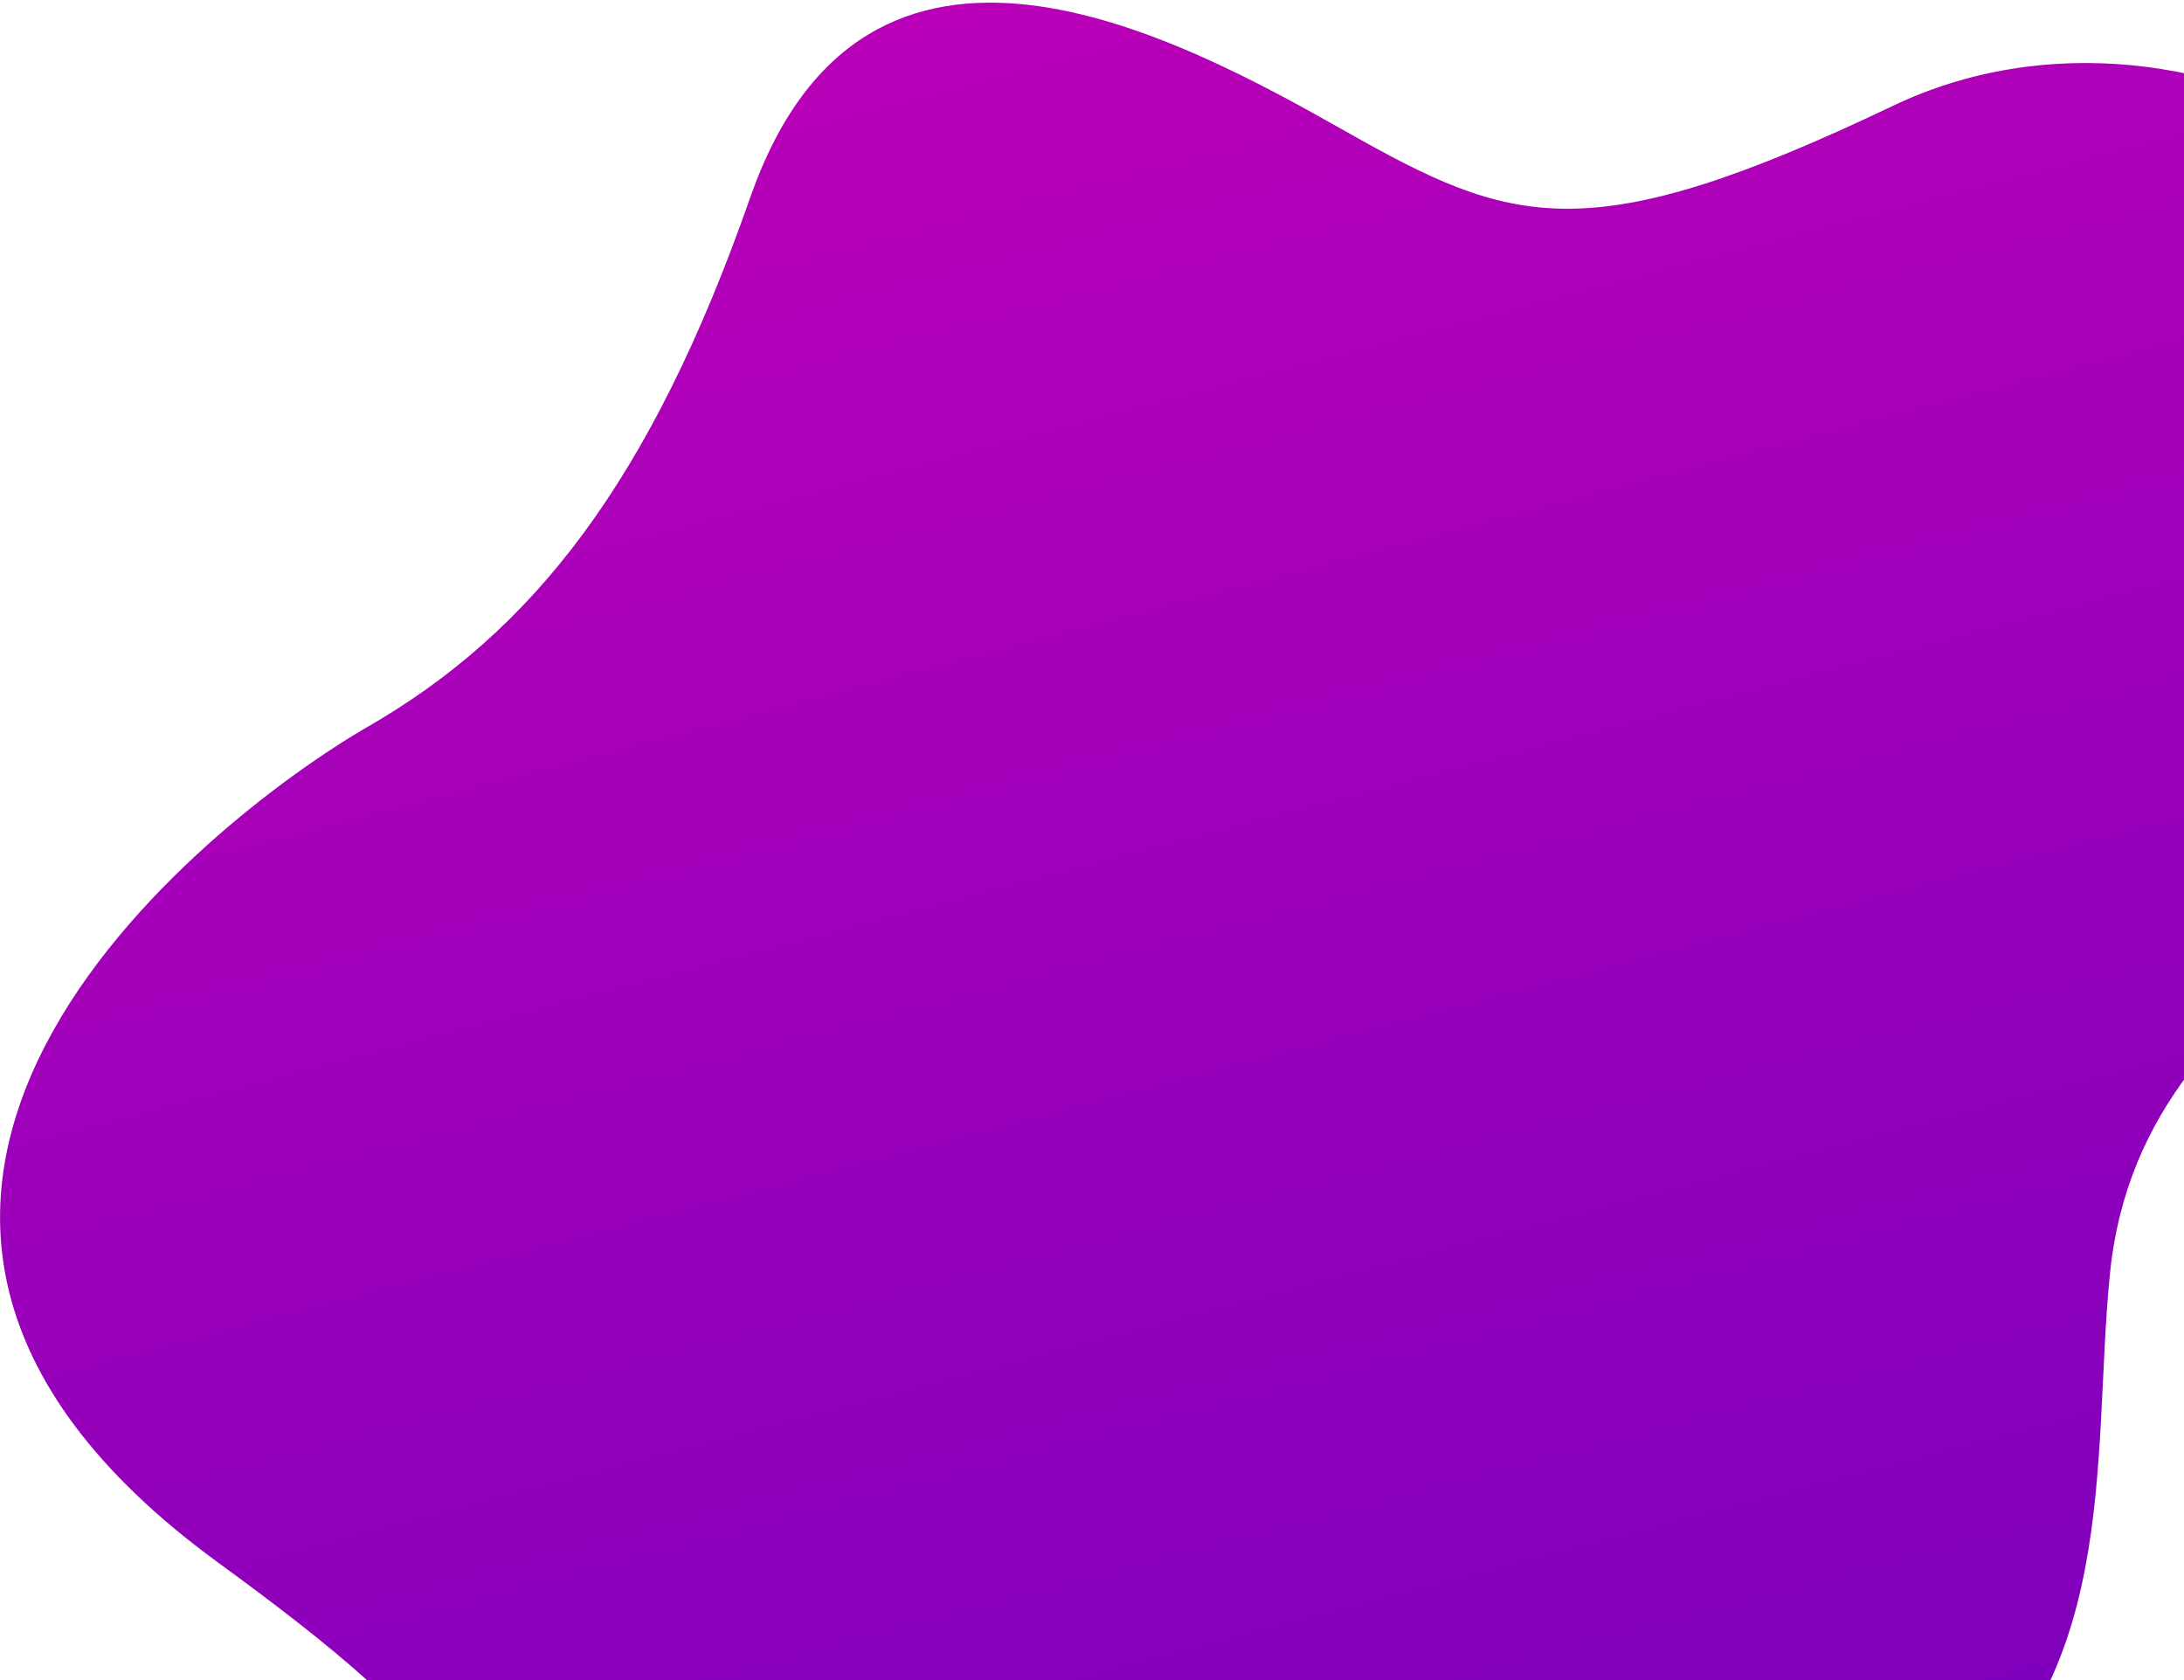 <?xml version="1.0" encoding="UTF-8"?> <svg xmlns="http://www.w3.org/2000/svg" width="442" height="340" viewBox="0 0 442 340" fill="none"> <path d="M289.217 454.455C311.868 406.477 356.61 392.293 390.115 369.329C429.556 342.306 423.264 295.574 426.991 257.965C433.698 190.359 510.607 186.474 519.235 112.403C527.485 41.514 444.914 -8.105 383.03 21.446C321.145 50.997 306.033 45.645 272.329 26.584C238.625 7.522 175.242 -27.057 151.814 40.014C131.661 97.662 107.733 127.84 74.537 147.012C41.342 166.183 -56.129 243.027 44.051 316.155C91.924 351.098 107.408 368.748 108.991 420.142C110.574 471.536 139.724 514.64 181.922 527.029C221.881 538.763 258.963 518.534 289.217 454.455Z" fill="url(#paint0_linear_59_470)" style="mix-blend-mode:multiply"></path> <defs> <linearGradient id="paint0_linear_59_470" x1="356.178" y1="492.131" x2="224.905" y2="-7.765" gradientUnits="userSpaceOnUse"> <stop stop-color="#6B00BD"></stop> <stop offset="1" stop-color="#B900B8"></stop> </linearGradient> </defs> </svg> 